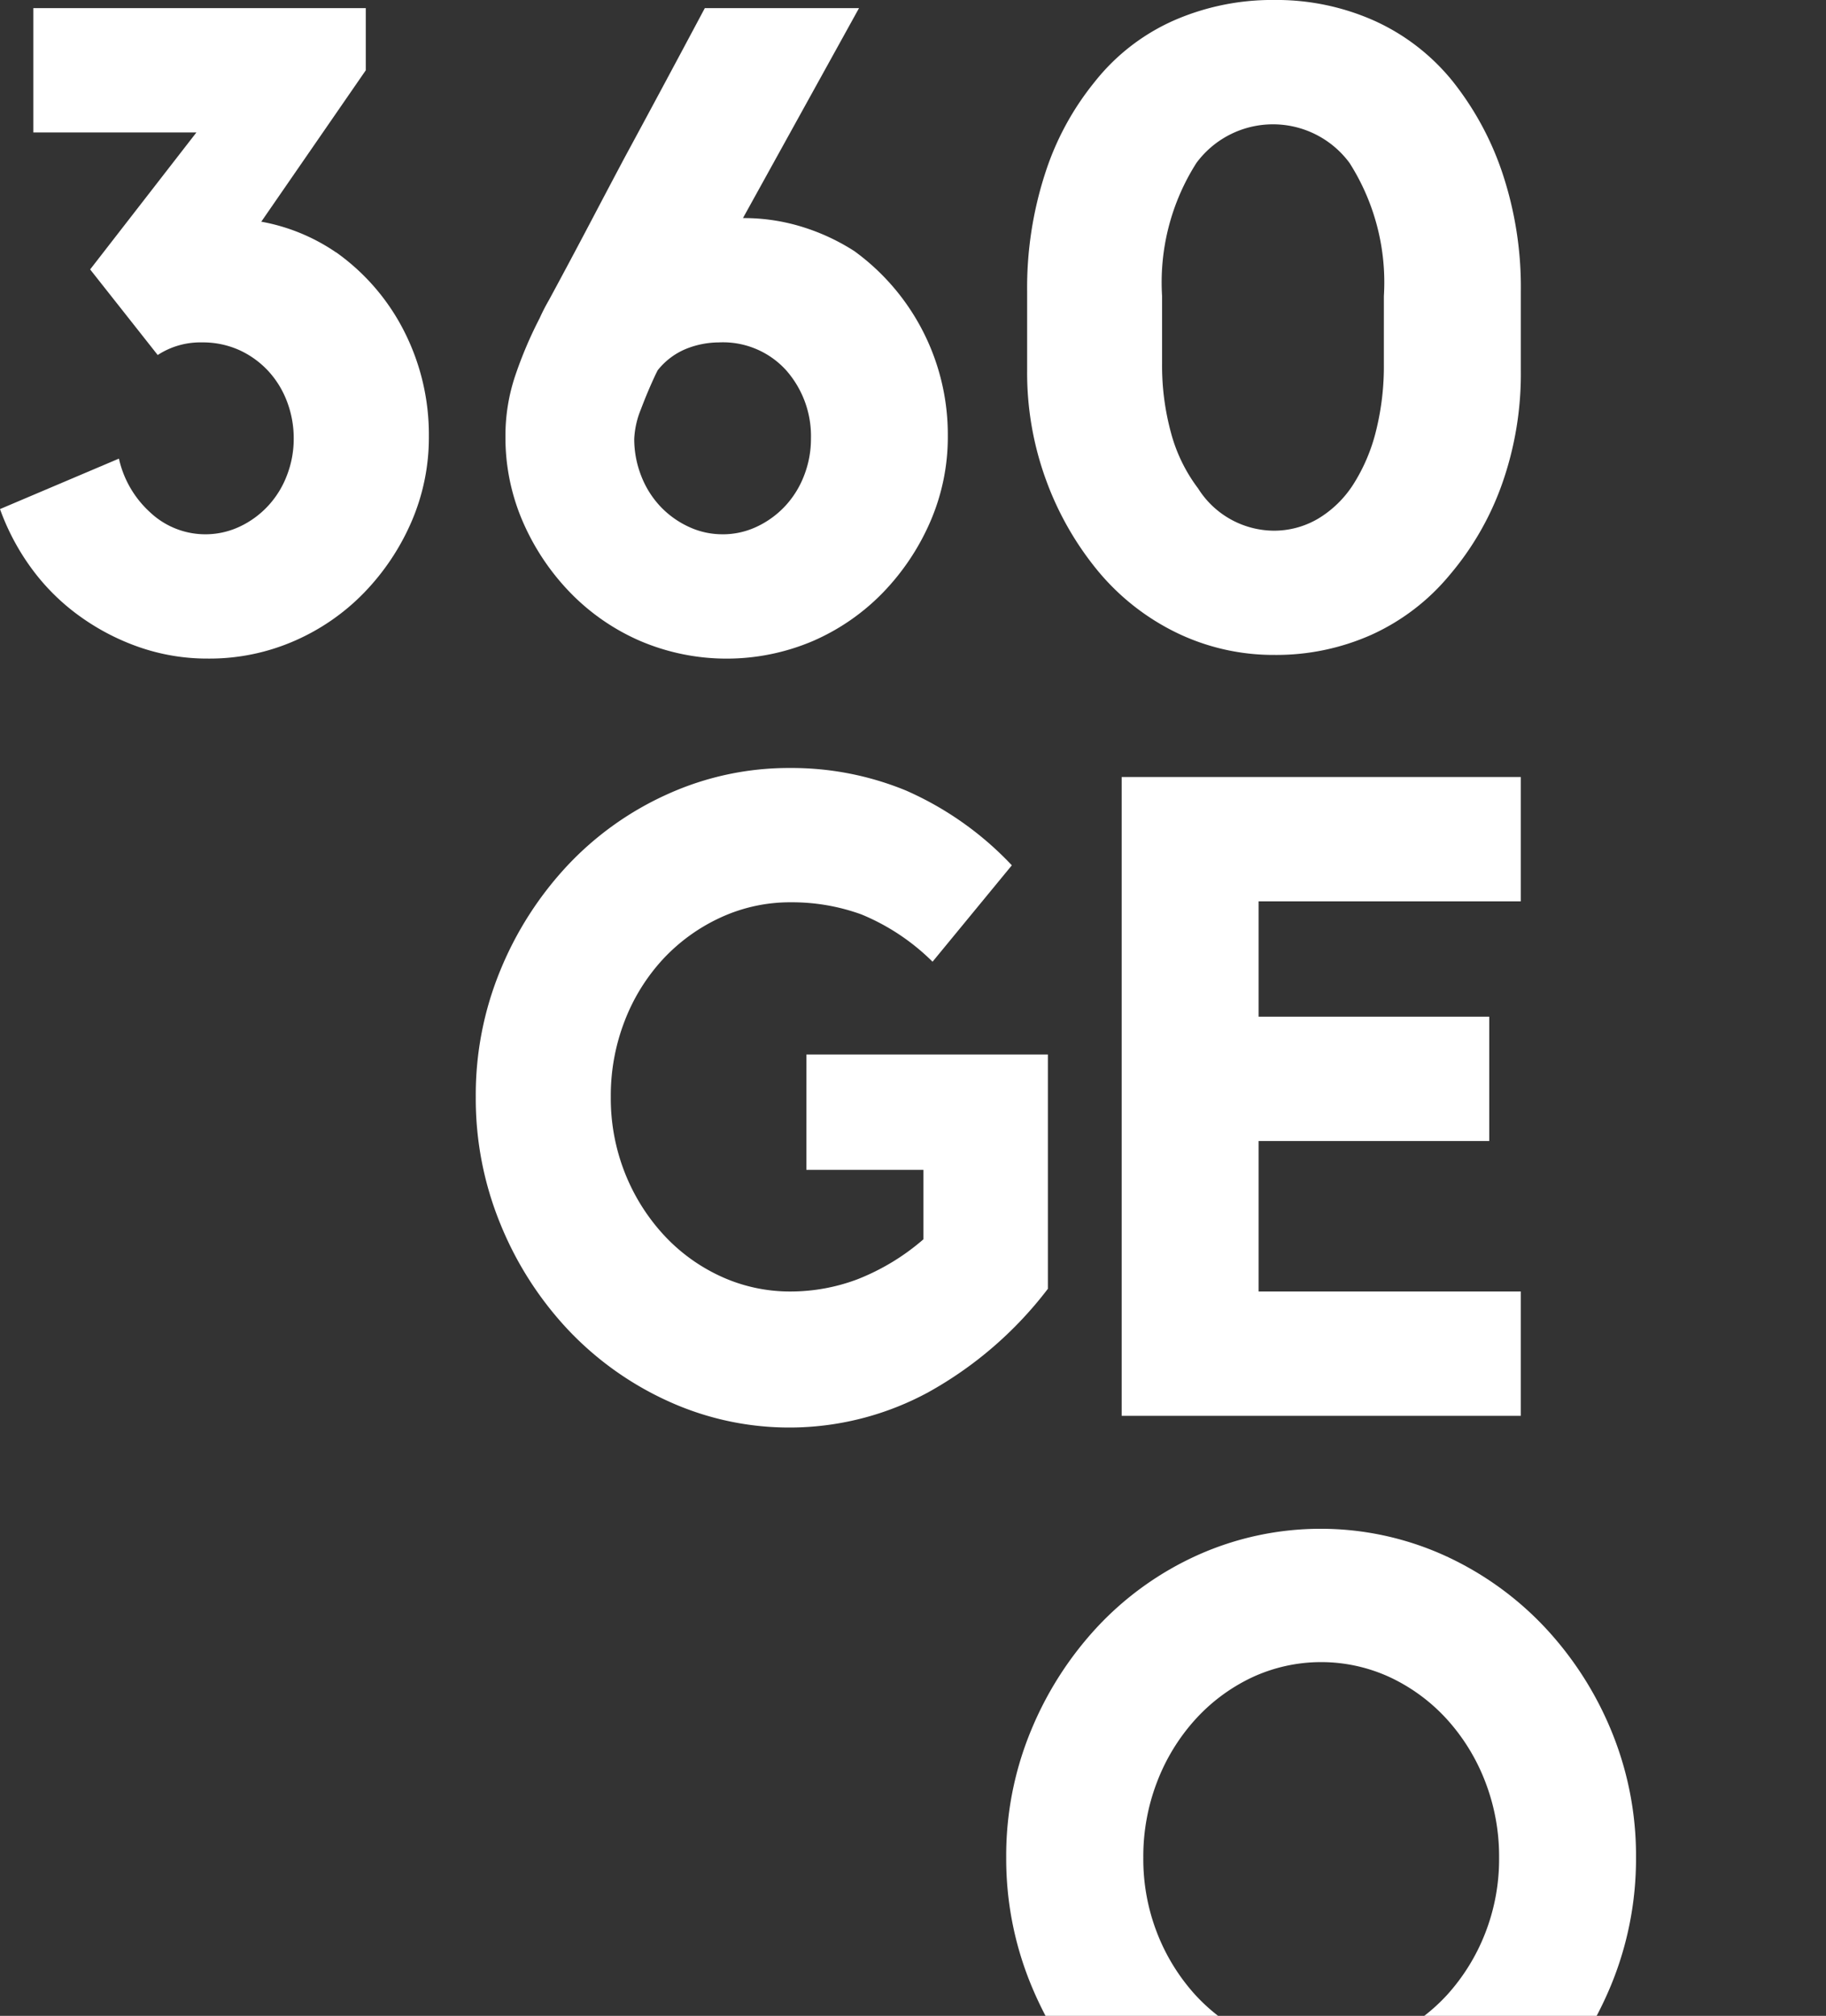 <svg xmlns="http://www.w3.org/2000/svg" xmlns:xlink="http://www.w3.org/1999/xlink" width="90.461" height="99.861" viewBox="0 0 90.461 99.861">
  <rect x="0" y="0" width="90.461" height="99.861" fill="#333333" stroke="none"/>
  <defs>
    <clipPath id="clip-path">
      <rect id="Rectangle_1" data-name="Rectangle 1" width="90.461" height="99.861" fill="#fff"/>
    </clipPath>
  </defs>
  <g id="Group_6570" data-name="Group 6570" transform="translate(-14 26)">
    <g id="Group_1" data-name="Group 1" transform="translate(14 -26)" clip-path="url(#clip-path)">
      <path id="Path_1" data-name="Path 1" d="M16.649,13.21a10.736,10.736,0,0,1,3.392,3.95,11.279,11.279,0,0,1,1.205,5.155,10.5,10.5,0,0,1-.87,4.263,11.747,11.747,0,0,1-2.343,3.5,10.817,10.817,0,0,1-3.459,2.388,10.5,10.5,0,0,1-4.262.871,10.27,10.27,0,0,1-3.392-.558,11.457,11.457,0,0,1-2.968-1.54A10.674,10.674,0,0,1,1.584,28.9,11.6,11.6,0,0,1,0,25.931l5.892-2.5a5.076,5.076,0,0,0,1.54,2.656,3.99,3.99,0,0,0,4.441.714,4.565,4.565,0,0,0,1.406-1.026,4.639,4.639,0,0,0,.937-1.518,4.991,4.991,0,0,0,.335-1.808,5.116,5.116,0,0,0-.335-1.852,4.646,4.646,0,0,0-.937-1.518,4.5,4.5,0,0,0-1.428-1.026A4.394,4.394,0,0,0,10,17.674a3.854,3.854,0,0,0-2.187.625l-3.347-4.24L9.73,7.274H1.651V1.114h16.47v3.08l-5.177,7.5a9.568,9.568,0,0,1,3.7,1.518" transform="translate(0 -0.712)" fill="#fff"/>
      <path id="Path_2" data-name="Path 2" d="M86.733,13.169a11.229,11.229,0,0,1,4.607,9.124,10.517,10.517,0,0,1-.872,4.271,11.792,11.792,0,0,1-2.348,3.511,10.843,10.843,0,0,1-3.466,2.393,10.908,10.908,0,0,1-8.543,0,10.829,10.829,0,0,1-3.466-2.388,11.752,11.752,0,0,1-2.348-3.5,10.472,10.472,0,0,1-.872-4.263,9.321,9.321,0,0,1,.491-3.013,20.463,20.463,0,0,1,1.206-2.834,9.571,9.571,0,0,1,.446-.871q.4-.737.984-1.83t1.3-2.455q.715-1.361,1.474-2.79,1.787-3.3,3.976-7.409h7.639l-5.749,10.4a9.769,9.769,0,0,1,2.974.448,10.487,10.487,0,0,1,2.572,1.207M80.182,27.18a3.922,3.922,0,0,0,1.7-.379,4.573,4.573,0,0,0,1.406-1.026,4.66,4.66,0,0,0,.937-1.518,5,5,0,0,0,.335-1.808,4.929,4.929,0,0,0-1.227-3.392A4.222,4.222,0,0,0,80,17.674a4.418,4.418,0,0,0-1.607.312,3.484,3.484,0,0,0-1.428,1.072l-.089.178q-.4.848-.736,1.741a4.4,4.4,0,0,0-.335,1.473,4.993,4.993,0,0,0,.335,1.808,4.647,4.647,0,0,0,.937,1.518A4.564,4.564,0,0,0,78.486,26.8a3.917,3.917,0,0,0,1.7.379" transform="translate(-44.385 -0.712)" fill="#fff"/>
      <path id="Path_3" data-name="Path 3" d="M153.33,0a11.881,11.881,0,0,1,4.946,1.026,10.574,10.574,0,0,1,3.876,2.991,14.867,14.867,0,0,1,2.472,4.553,17.9,17.9,0,0,1,.914,5.892v3.883a16.385,16.385,0,0,1-.936,5.646,14.333,14.333,0,0,1-2.584,4.486,10.826,10.826,0,0,1-3.877,2.968,11.572,11.572,0,0,1-4.811,1,11,11,0,0,1-4.79-1.072A11.692,11.692,0,0,1,144.6,28.3a15.3,15.3,0,0,1-2.562-4.463,15.454,15.454,0,0,1-.958-5.49V14.463a18.347,18.347,0,0,1,.891-5.87,13.924,13.924,0,0,1,2.45-4.53,10.329,10.329,0,0,1,3.9-3.036A12.142,12.142,0,0,1,153.33,0m5.423,14.666a11.015,11.015,0,0,0-1.7-6.591,4.715,4.715,0,0,0-7.588,0,11.013,11.013,0,0,0-1.7,6.591v3.34a12.649,12.649,0,0,0,.446,3.451,7.961,7.961,0,0,0,1.339,2.74,4.465,4.465,0,0,0,3.7,2.093,4.3,4.3,0,0,0,2.254-.6A5.327,5.327,0,0,0,157.236,24a8.89,8.89,0,0,0,1.116-2.605,13.2,13.2,0,0,0,.4-3.385Z" transform="translate(-90.195 -0.001)" fill="#fff"/>
      <path id="Path_4" data-name="Path 4" d="M241.3,14.318h11.962V25.923a19.084,19.084,0,0,1-5.937,5.133,14.445,14.445,0,0,1-12.9.424,15.785,15.785,0,0,1-4.954-3.549,16.973,16.973,0,0,1-3.325-5.2,16.352,16.352,0,0,1-1.227-6.316,16.192,16.192,0,0,1,1.227-6.293,17.064,17.064,0,0,1,3.325-5.177,15.52,15.52,0,0,1,4.954-3.527,14.552,14.552,0,0,1,6.07-1.294,14.883,14.883,0,0,1,5.736,1.116,16.076,16.076,0,0,1,5.245,3.705l-3.928,4.776a10.88,10.88,0,0,0-3.526-2.344,10.08,10.08,0,0,0-3.482-.6,8.2,8.2,0,0,0-3.5.758A9.062,9.062,0,0,0,234.2,9.587a9.554,9.554,0,0,0-1.9,3.057,10.224,10.224,0,0,0-.692,3.771,10.048,10.048,0,0,0,.692,3.75,9.882,9.882,0,0,0,1.9,3.057,8.882,8.882,0,0,0,2.835,2.076,8.188,8.188,0,0,0,3.5.759,9.4,9.4,0,0,0,3.281-.6,11.239,11.239,0,0,0,3.281-1.986V20.031h-5.8Z" transform="translate(-201.349 37.921)" fill="#fff"/>
      <path id="Path_5" data-name="Path 5" d="M313.647,1.361H333.42v6.16H320.431v5.713h11.426v6.16H320.431v7.454H333.42v6.16H313.647Z" transform="translate(-258.078 37.13)" fill="#fff"/>
      <path id="Path_6" data-name="Path 6" d="M300.619,126.52h8.542a9.046,9.046,0,0,1-1.123-1.03,9.883,9.883,0,0,1-1.892-3.058,10.077,10.077,0,0,1-.69-3.749,10.257,10.257,0,0,1,.69-3.772,9.835,9.835,0,0,1,1.892-3.08,8.966,8.966,0,0,1,2.8-2.075,8.119,8.119,0,0,1,6.856,0,8.96,8.96,0,0,1,2.805,2.075,9.861,9.861,0,0,1,1.892,3.08,10.258,10.258,0,0,1,.691,3.772,10.078,10.078,0,0,1-.691,3.749,9.909,9.909,0,0,1-1.892,3.058,9.074,9.074,0,0,1-1.123,1.03h8.54q.392-.745.722-1.543a16.425,16.425,0,0,0,1.227-6.294,16.212,16.212,0,0,0-1.227-6.294,16.88,16.88,0,0,0-3.348-5.177,15.8,15.8,0,0,0-4.977-3.526,14.885,14.885,0,0,0-12.141,0,15.521,15.521,0,0,0-4.955,3.526,17.061,17.061,0,0,0-3.325,5.177,16.185,16.185,0,0,0-1.228,6.294,16.4,16.4,0,0,0,1.228,6.294c.219.533.46,1.047.72,1.543" transform="translate(-248.816 -26.659)" fill="#fff"/>
    </g>
  </g>
</svg>
